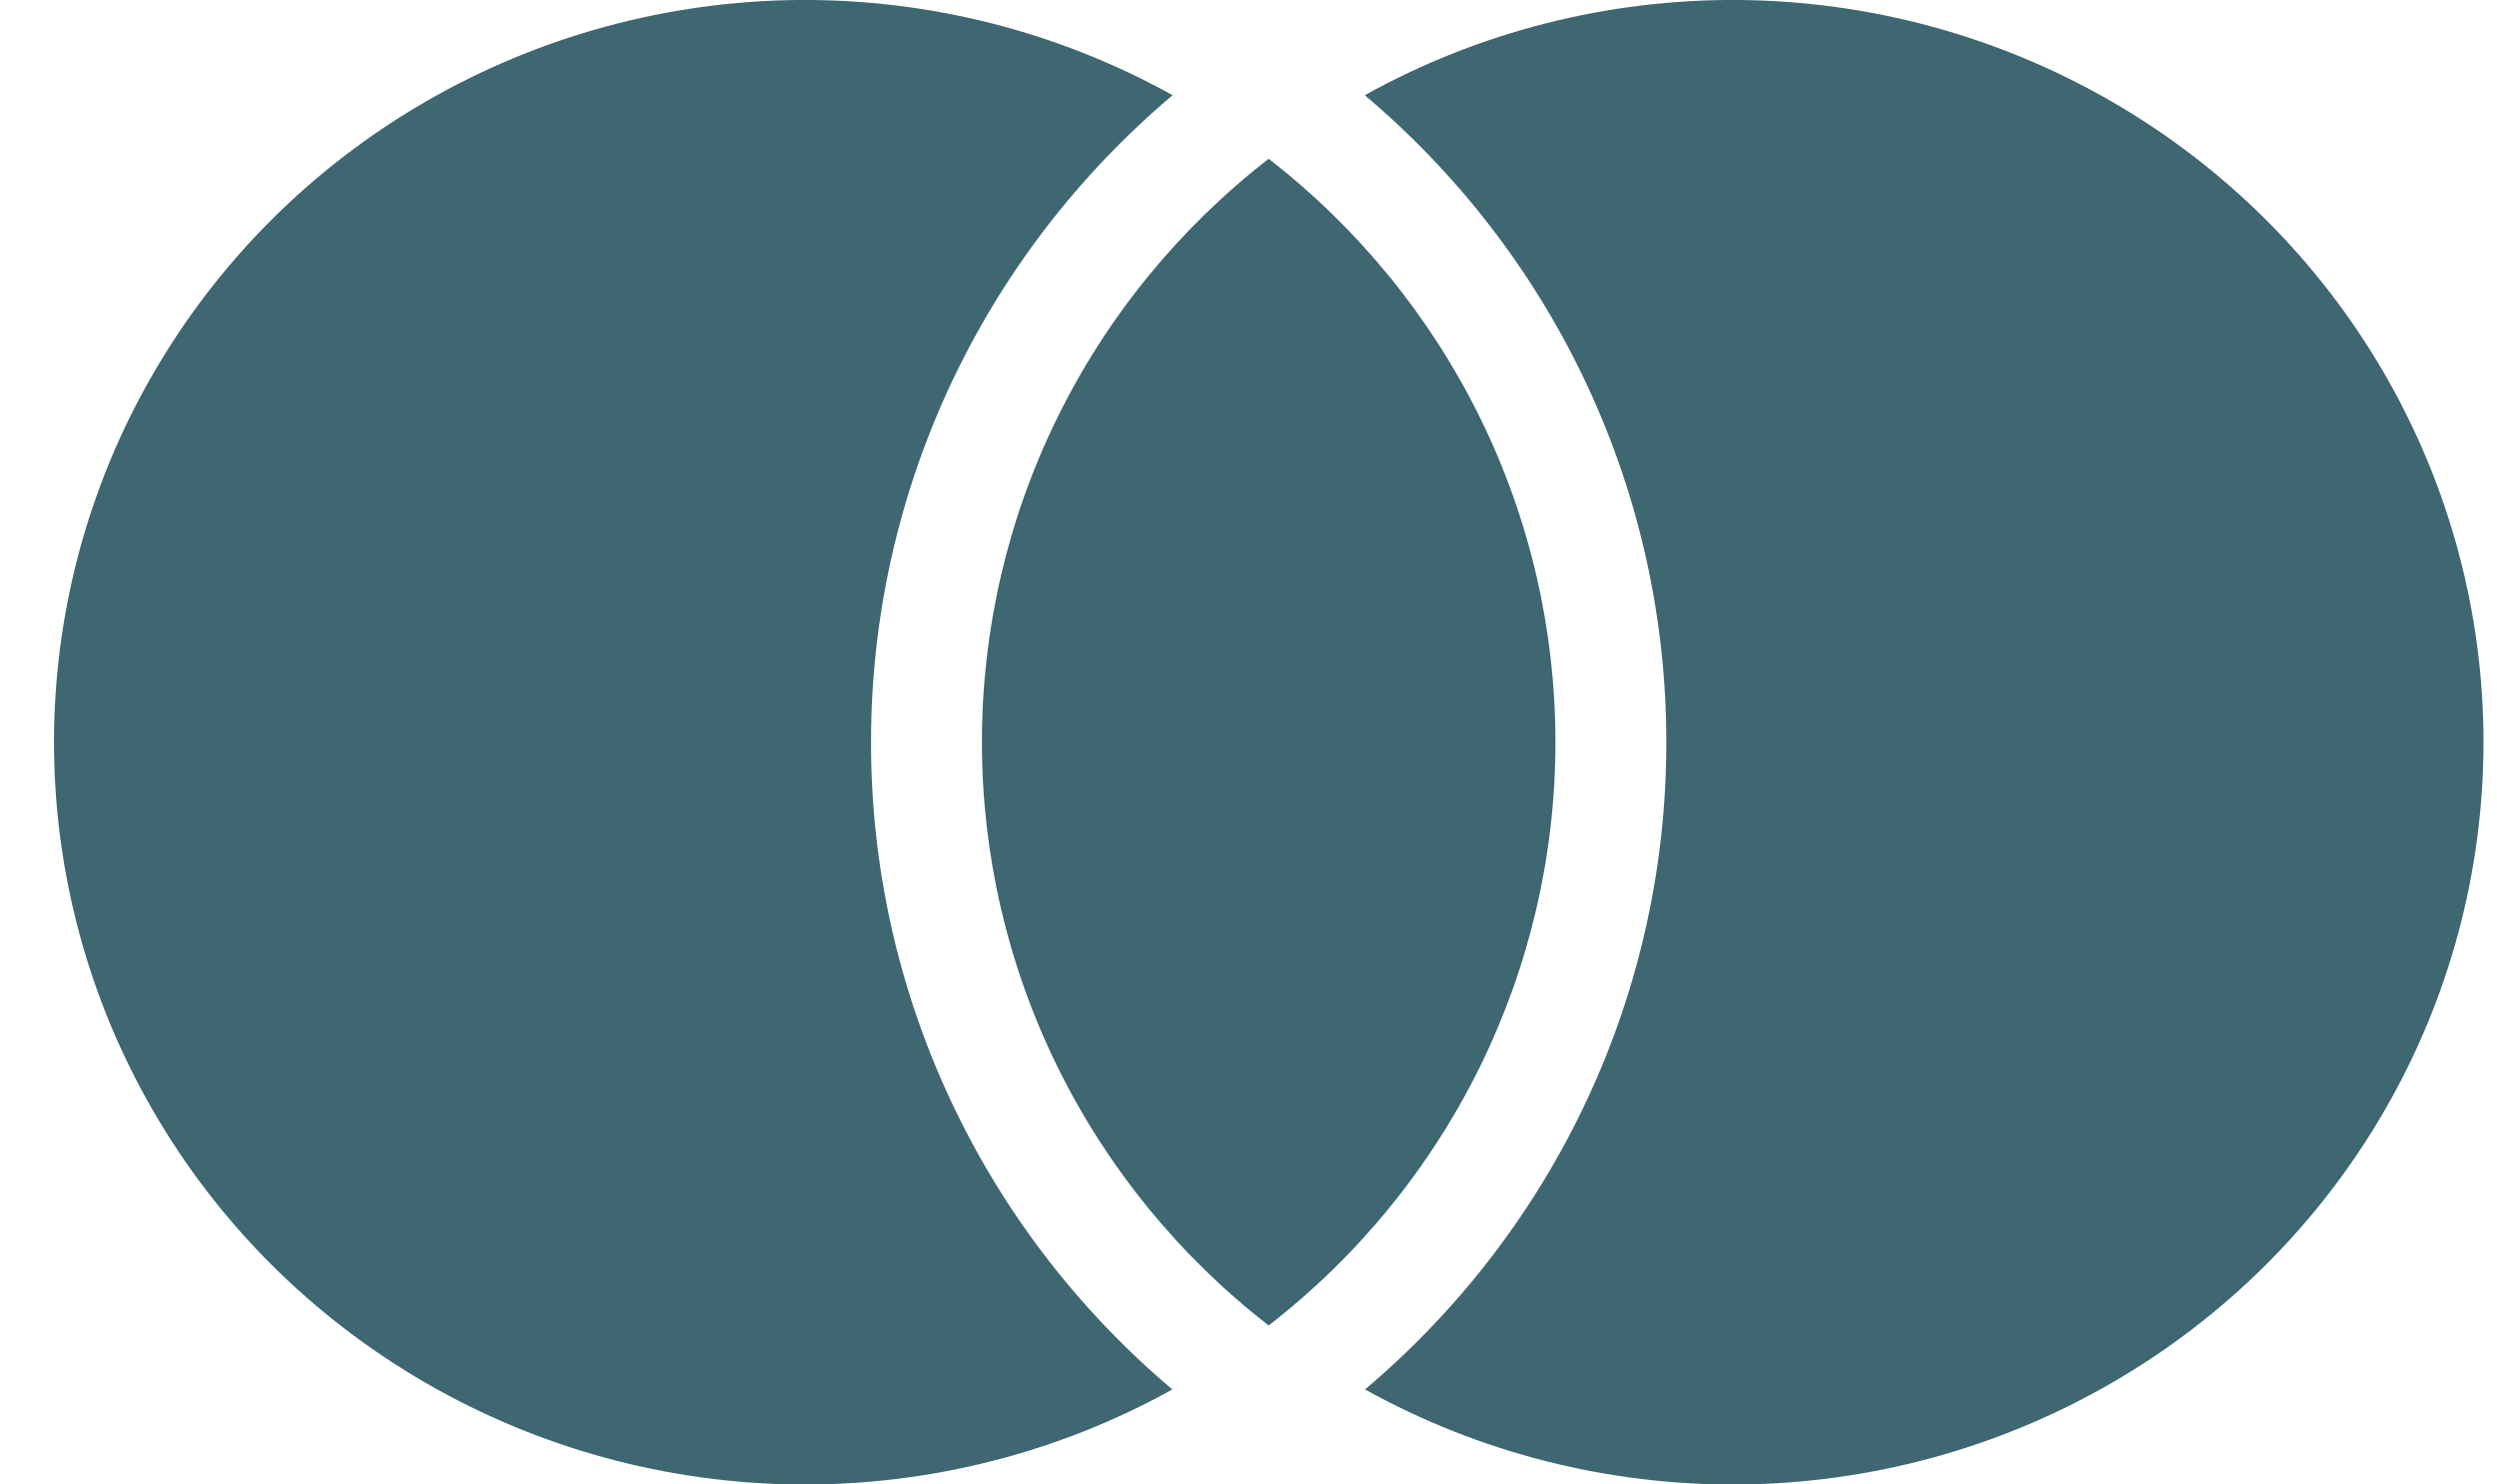 <svg width="37" height="22" viewBox="0 0 37 22" fill="none" xmlns="http://www.w3.org/2000/svg">
<path d="M18.799 2.353C20.124 3.381 21.195 4.694 21.932 6.192C22.668 7.69 23.049 9.334 23.048 11C23.049 12.665 22.667 14.308 21.931 15.806C21.195 17.303 20.124 18.616 18.799 19.644C17.474 18.616 16.403 17.303 15.667 15.805C14.931 14.307 14.549 12.663 14.55 10.998C14.549 9.333 14.931 7.689 15.667 6.191C16.403 4.693 17.474 3.381 18.799 2.353ZM17.375 1.411C15.973 2.595 14.847 4.065 14.075 5.721C13.304 7.378 12.905 9.18 12.907 11.003C12.905 12.825 13.304 14.627 14.075 16.282C14.845 17.938 15.97 19.408 17.372 20.592C15.679 21.532 13.766 22.017 11.825 22C9.883 21.982 7.979 21.462 6.304 20.492C4.628 19.522 3.238 18.135 2.273 16.469C1.307 14.804 0.8 12.917 0.8 10.997C0.801 9.077 1.309 7.191 2.276 5.526C3.242 3.861 4.632 2.474 6.309 1.505C7.985 0.536 9.888 0.017 11.83 0C13.772 -0.016 15.683 0.47 17.375 1.411ZM20.226 20.592C21.628 19.408 22.753 17.938 23.524 16.282C24.295 14.627 24.693 12.825 24.691 11.003C24.693 9.18 24.295 7.378 23.523 5.721C22.752 4.065 21.626 2.595 20.223 1.411C21.916 0.47 23.828 -0.016 25.77 0C27.712 0.017 29.615 0.536 31.291 1.505C32.968 2.474 34.358 3.861 35.325 5.526C36.291 7.191 36.8 9.077 36.8 10.997C36.8 12.917 36.293 14.804 35.327 16.469C34.362 18.135 32.972 19.522 31.296 20.492C29.621 21.462 27.717 21.982 25.776 22C23.834 22.017 21.921 21.532 20.228 20.592H20.226Z" fill="#3E6771"/>
</svg>
